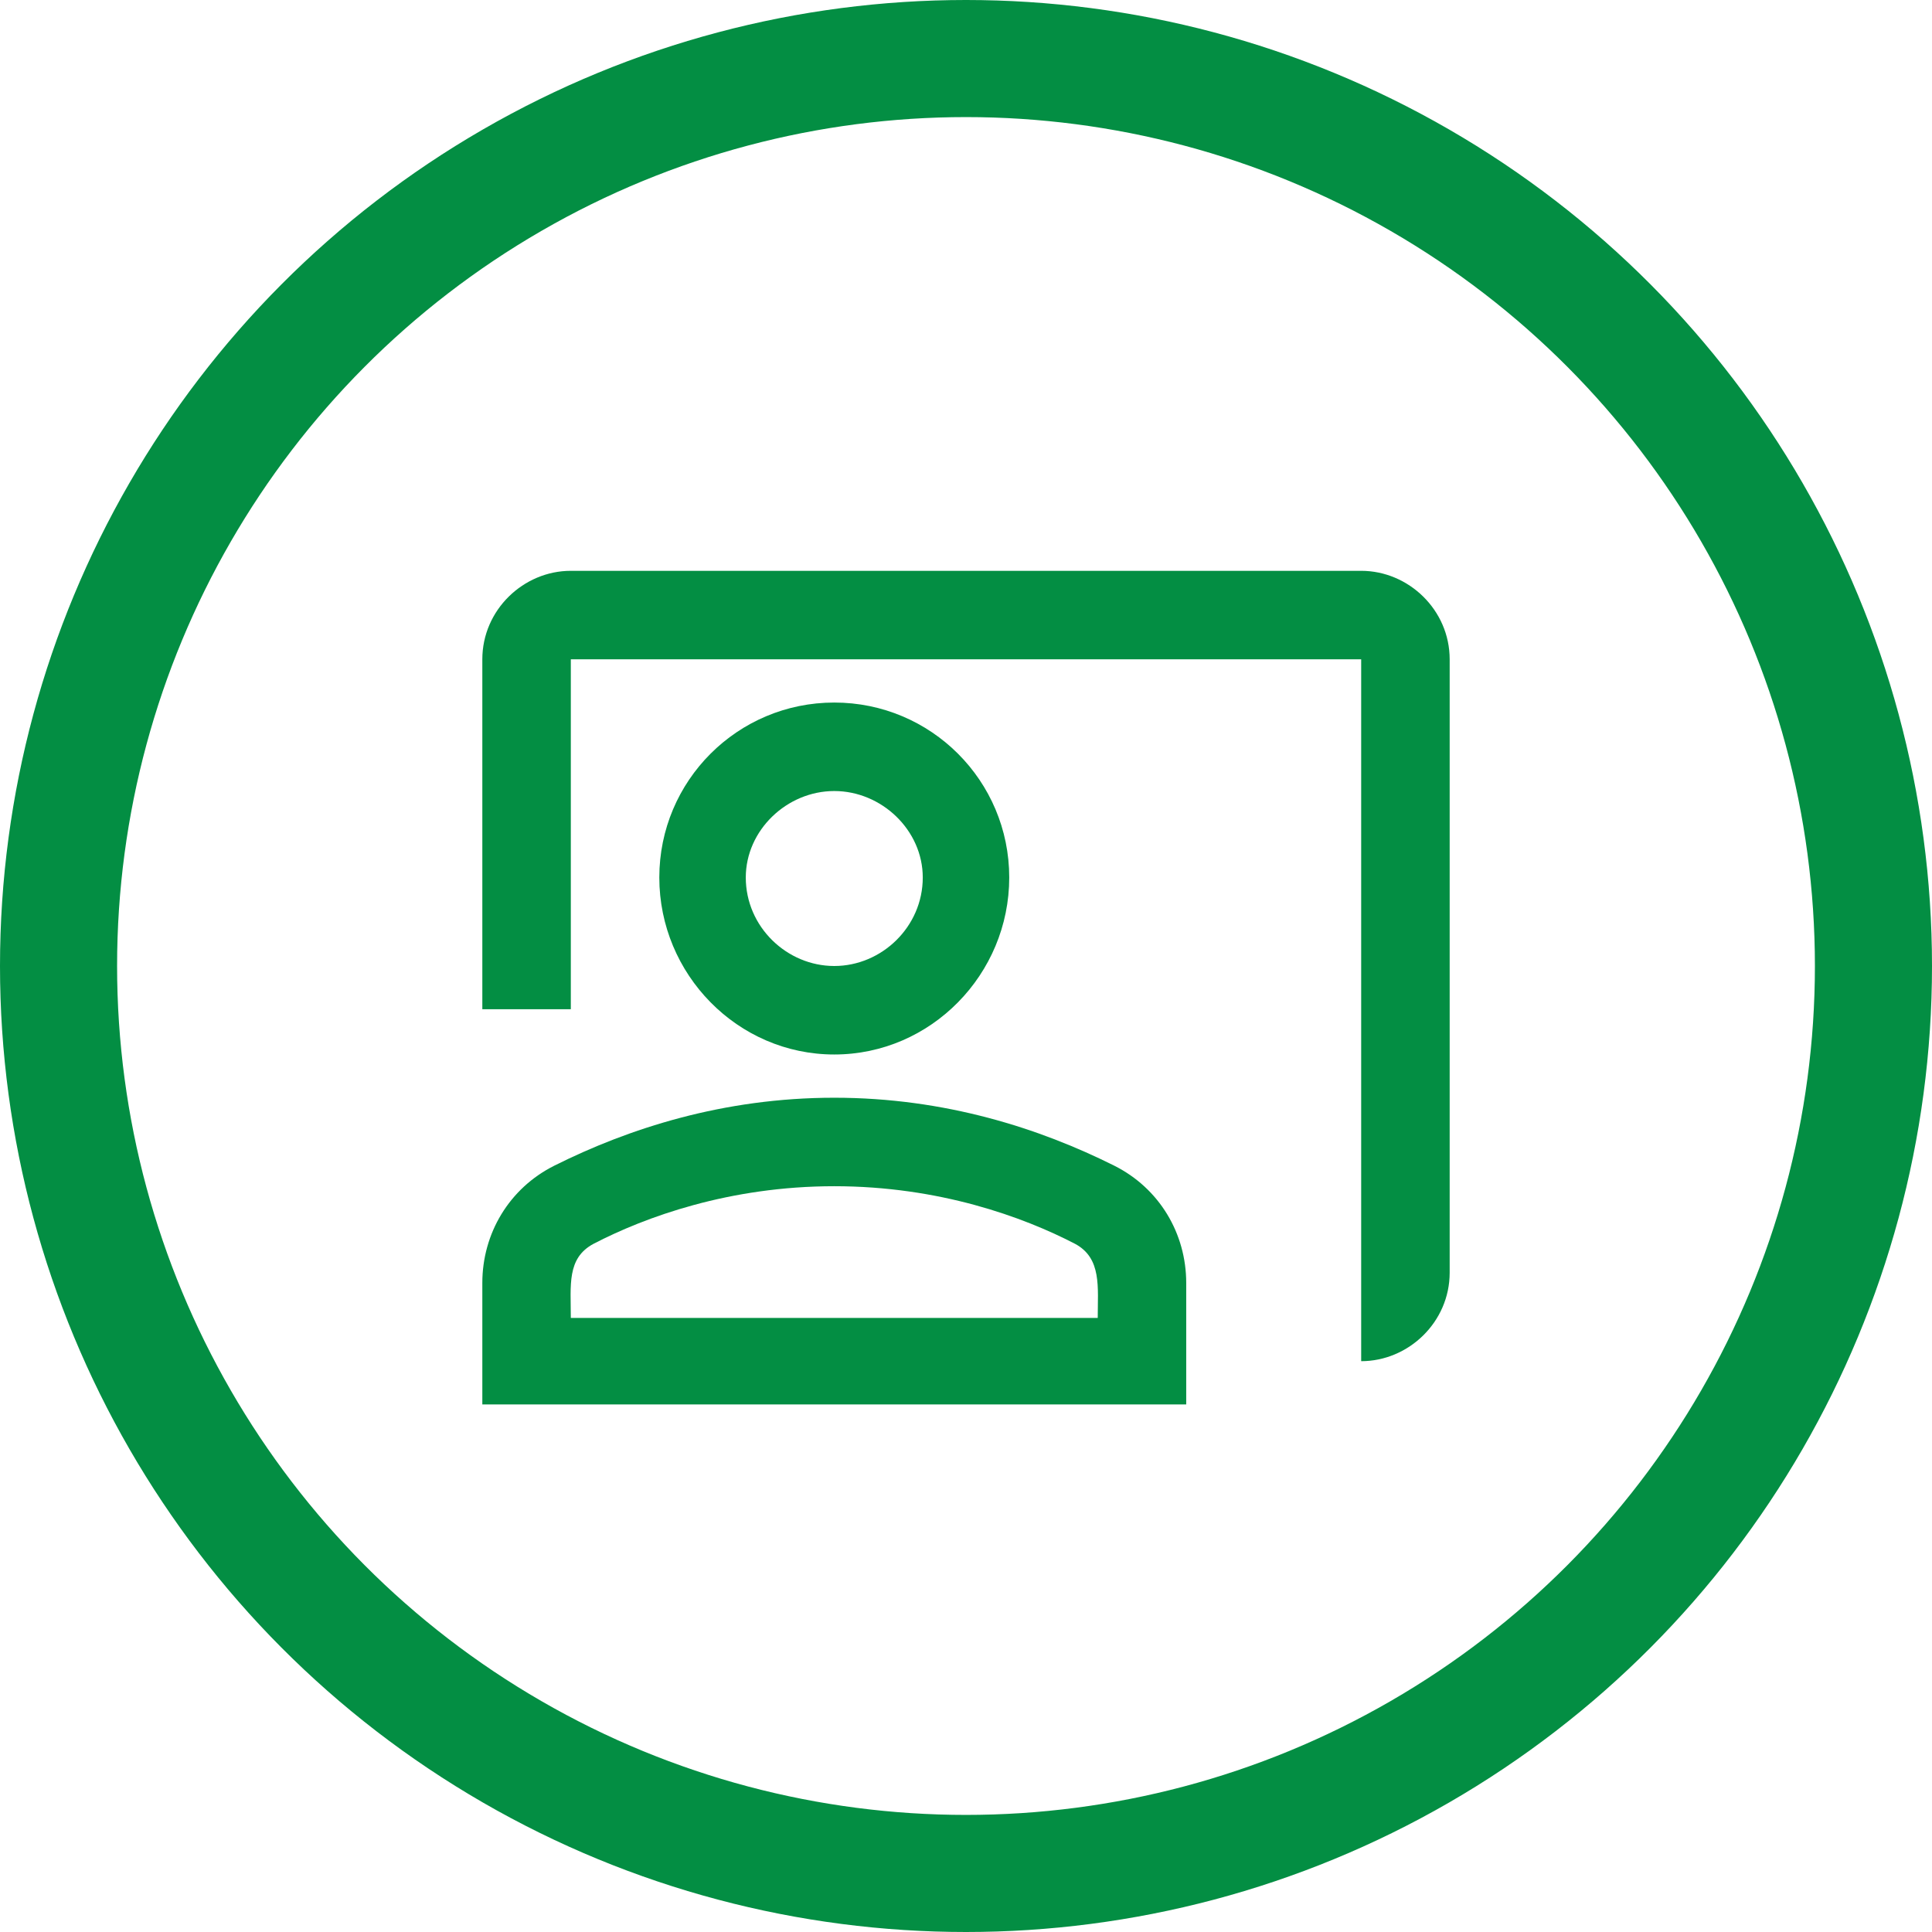 <svg width="66" height="66" viewBox="0 0 66 66" fill="none" xmlns="http://www.w3.org/2000/svg">
<circle cx="33" cy="33" r="31" stroke="#038E43" stroke-width="4"/>
<path d="M46.5 19.5C48.117 19.5 49.523 20.836 49.523 22.523V43.477C49.523 45.164 48.117 46.5 46.5 46.5V22.523H19.5V34.477H16.477V22.523C16.477 20.836 17.883 19.5 19.5 19.5H46.5ZM34.477 29.977C34.477 33.281 31.805 36.023 28.5 36.023C25.195 36.023 22.523 33.281 22.523 29.977C22.523 26.672 25.195 24 28.5 24C31.805 24 34.477 26.672 34.477 29.977ZM25.477 29.977C25.477 31.664 26.883 33 28.5 33C30.117 33 31.523 31.664 31.523 29.977C31.523 28.359 30.117 27.023 28.5 27.023C26.883 27.023 25.477 28.359 25.477 29.977ZM38.062 39.82C39.609 40.594 40.523 42.141 40.523 43.828V47.977H16.477V43.828C16.477 42.141 17.391 40.594 18.938 39.82C21.469 38.555 24.703 37.5 28.5 37.5C32.297 37.5 35.531 38.555 38.062 39.82ZM37.5 45.023C37.5 43.969 37.641 42.984 36.727 42.492C34.969 41.578 32.086 40.523 28.5 40.523C24.914 40.523 22.031 41.578 20.273 42.492C19.359 42.984 19.5 43.898 19.5 45.023H37.5Z" fill="#038E43"/>
</svg>
